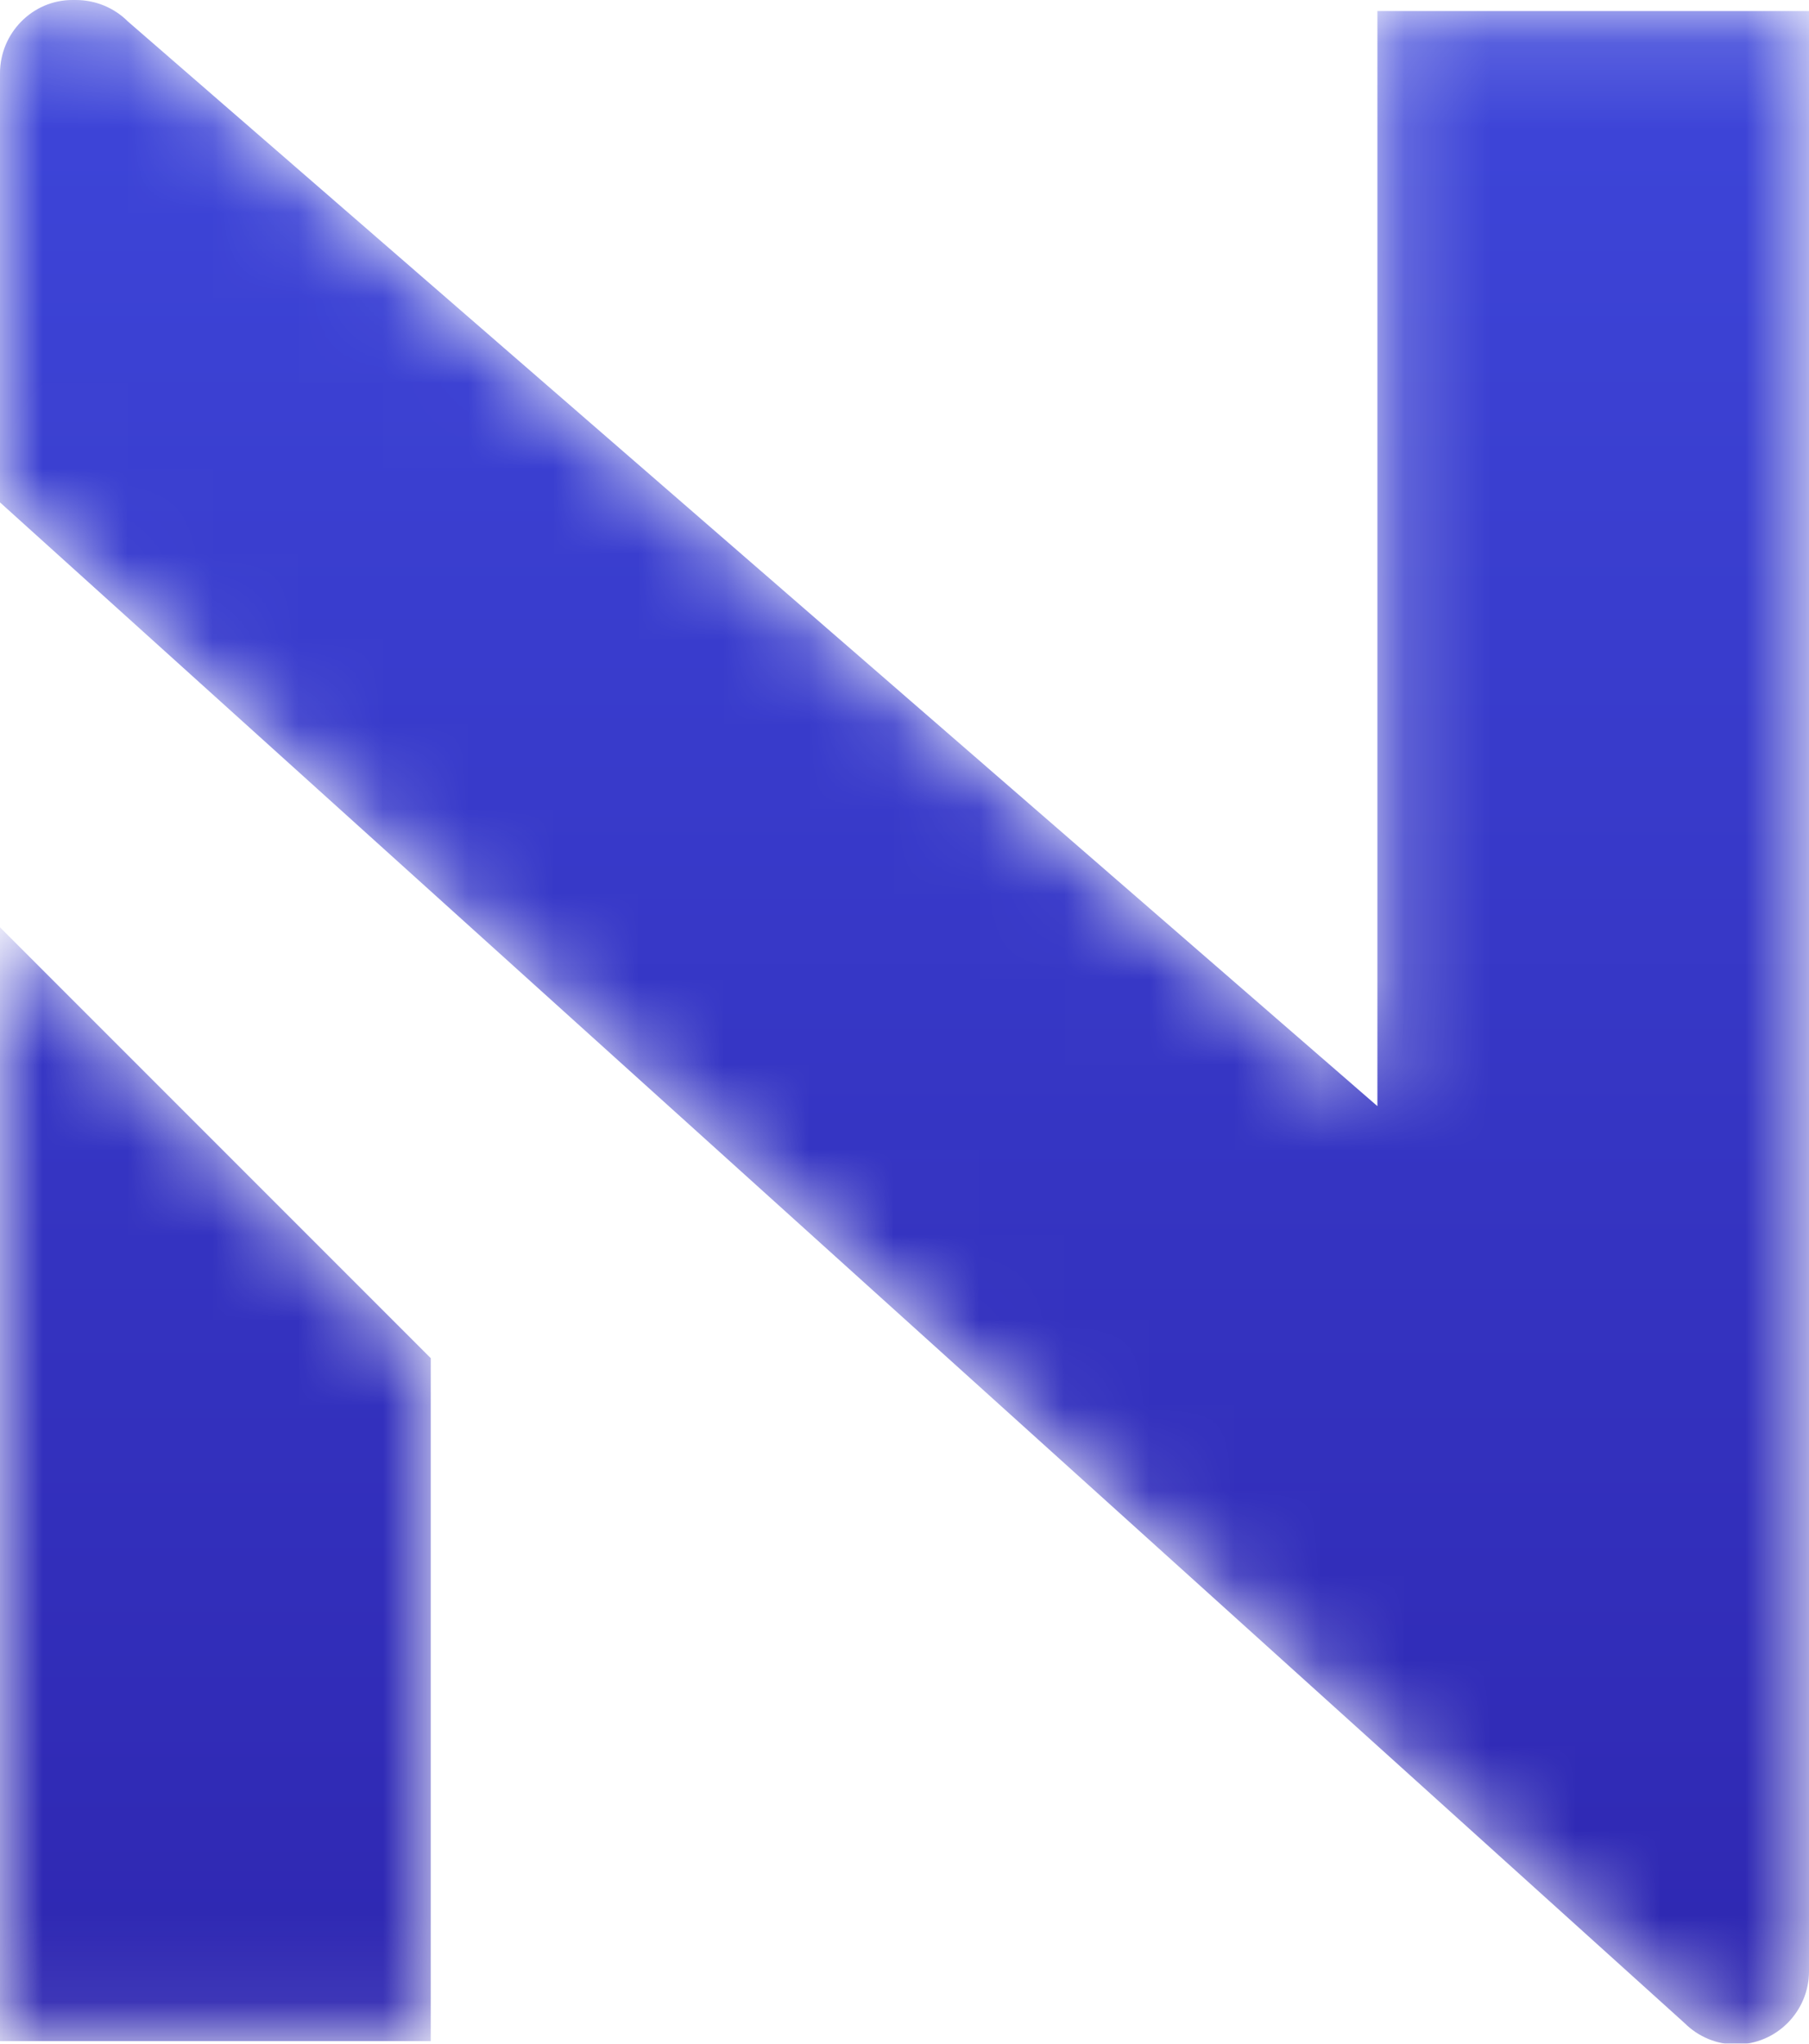 <?xml version="1.0" encoding="UTF-8"?>
<svg id="Camada_2" data-name="Camada 2" xmlns="http://www.w3.org/2000/svg" xmlns:xlink="http://www.w3.org/1999/xlink" viewBox="0 0 21.25 24">
  <defs>
    <style>
      .cls-1 {
        fill: #fff;
      }

      .cls-1, .cls-2 {
        stroke-width: 0px;
      }

      .cls-2 {
        fill: url(#Gradiente_sem_nome);
      }

      .cls-3 {
        mask: url(#mask);
      }
    </style>
    <mask id="mask" x="0" y="0" width="21.25" height="24" maskUnits="userSpaceOnUse">
      <g id="mask0_1856_109462" data-name="mask0 1856 109462">
        <path class="cls-1" d="m0,10.89l5.06,5.06v8.01H0v-13.08ZM21.25.13v23.01c0,.47-.39.85-.86.85-.23,0-.44-.09-.61-.25L0,5.91V.86C0,.38.38,0,.85,0h.05C1.12,0,1.34.09,1.5.25l14.68,12.74V.13h5.06Z"/>
      </g>
    </mask>
    <linearGradient id="Gradiente_sem_nome" data-name="Gradiente sem nome" x1="10.62" y1="211.74" x2="10.62" y2="172.93" gradientTransform="translate(0 203.66) scale(1 -1)" gradientUnits="userSpaceOnUse">
      <stop offset="0" stop-color="#4351e8"/>
      <stop offset="1" stop-color="#2a1ea5"/>
    </linearGradient>
  </defs>
  <g id="Camada_1-2" data-name="Camada 1">
    <g class="cls-3">
      <path class="cls-2" d="m0,10.89l5.06,5.06v8.02H0v-13.08ZM21.25.13v23.02c0,.47-.38.86-.86.86-.22,0-.44-.09-.6-.25L0,5.9V.86c0-.47.38-.86.85-.86h.04c.23,0,.45.09.61.25l14.68,12.74V.13h5.06Z"/>
    </g>
  </g>
</svg>